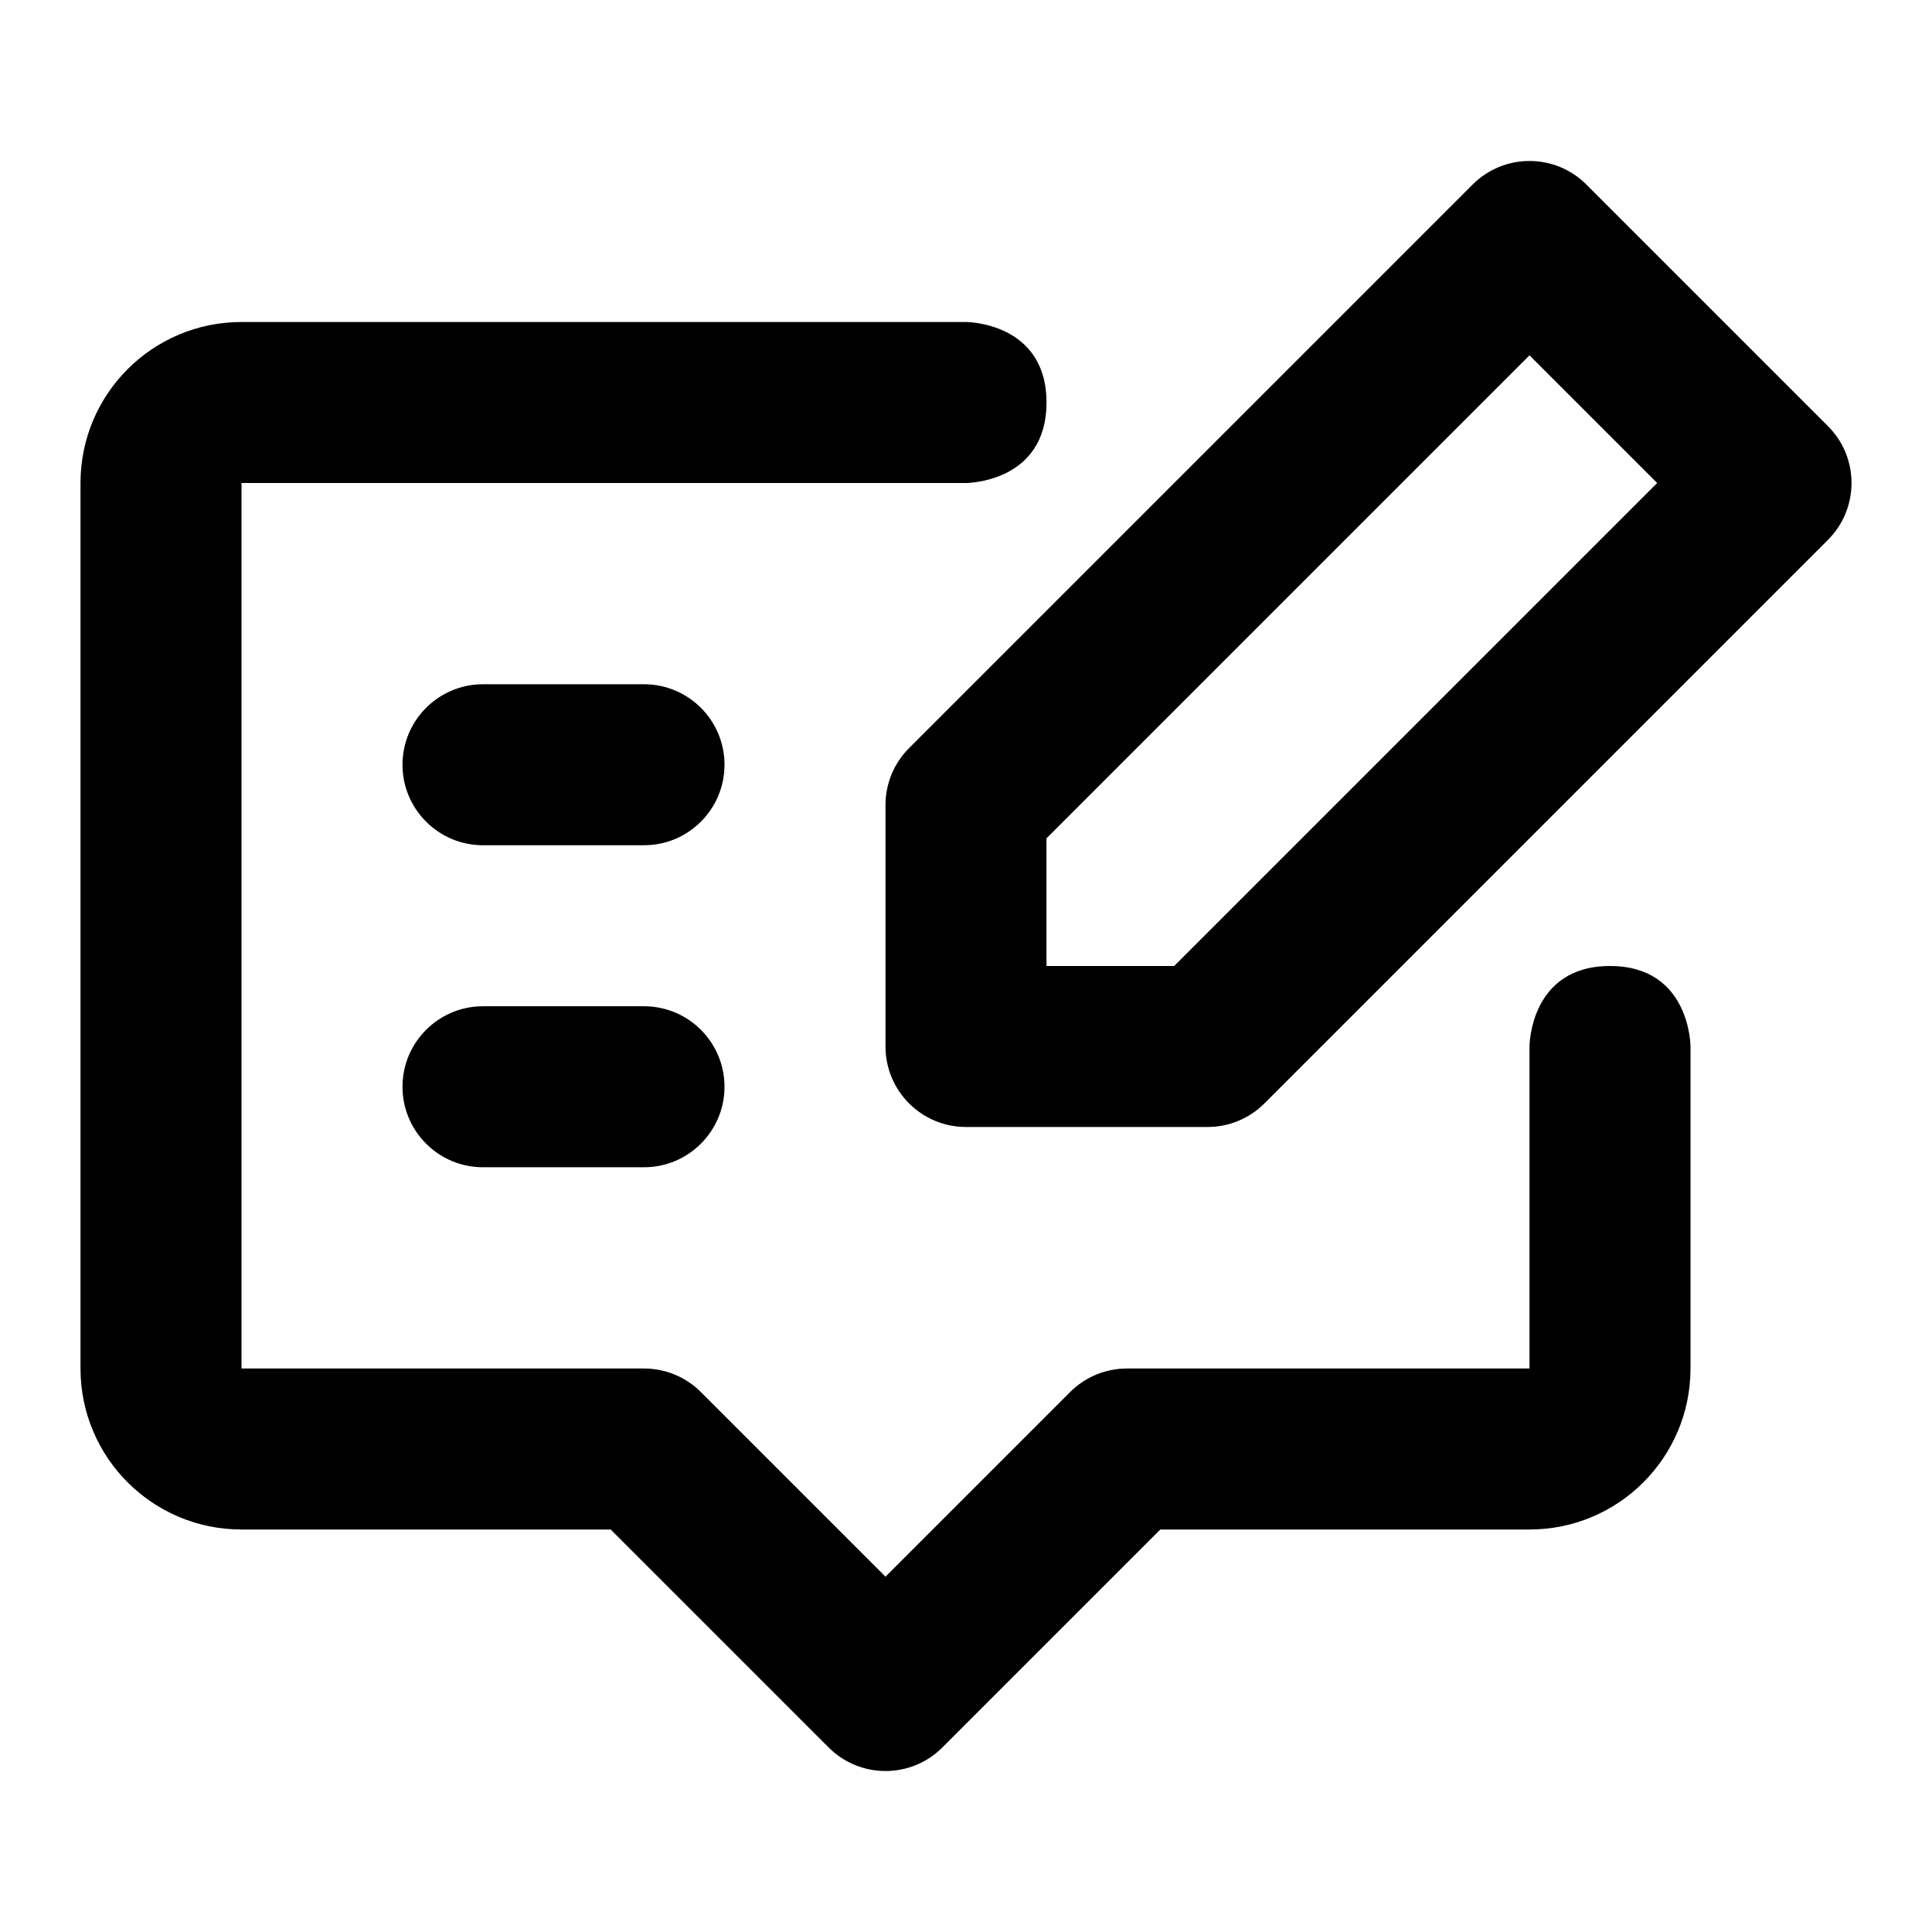 <svg width="24" height="24" viewBox="0 0 24 24" fill="none" xmlns="http://www.w3.org/2000/svg">
<path d="M5 9.5C5 8.948 5.448 8.5 6 8.5H8C8.552 8.5 9 8.948 9 9.5C9 10.052 8.552 10.5 8 10.5H6C5.448 10.5 5 10.052 5 9.5ZM5 13.5C5 12.948 5.448 12.5 6 12.5H8C8.552 12.5 9 12.948 9 13.5C9 14.052 8.552 14.5 8 14.5H6C5.448 14.5 5 14.052 5 13.5Z" fill="#000"/>
<path d="M3 4C1.895 4 1 4.895 1 6V17C1 18.105 1.895 19 3 19H7.586L10.293 21.707C10.683 22.098 11.317 22.098 11.707 21.707L14.414 19H19C20.105 19 21 18.105 21 17V13C21 13 21 12 20 12C19 12 19 13 19 13V17H14C13.735 17 13.48 17.105 13.293 17.293L11 19.586L8.707 17.293C8.52 17.105 8.265 17 8 17H3V6H12C12 6 13 6 13 5C13 4 12 4 12 4H3Z" fill="#000"/>
<path d="M18.293 2.293C18.683 1.902 19.317 1.902 19.707 2.293L22.707 5.293C23.098 5.683 23.098 6.317 22.707 6.707L15.707 13.707C15.52 13.895 15.265 14 15 14H12C11.448 14 11 13.552 11 13V10C11 9.735 11.105 9.48 11.293 9.293L18.293 2.293ZM13 10.414V12H14.586L20.586 6L19 4.414L13 10.414Z" fill="#000"/>
</svg>
